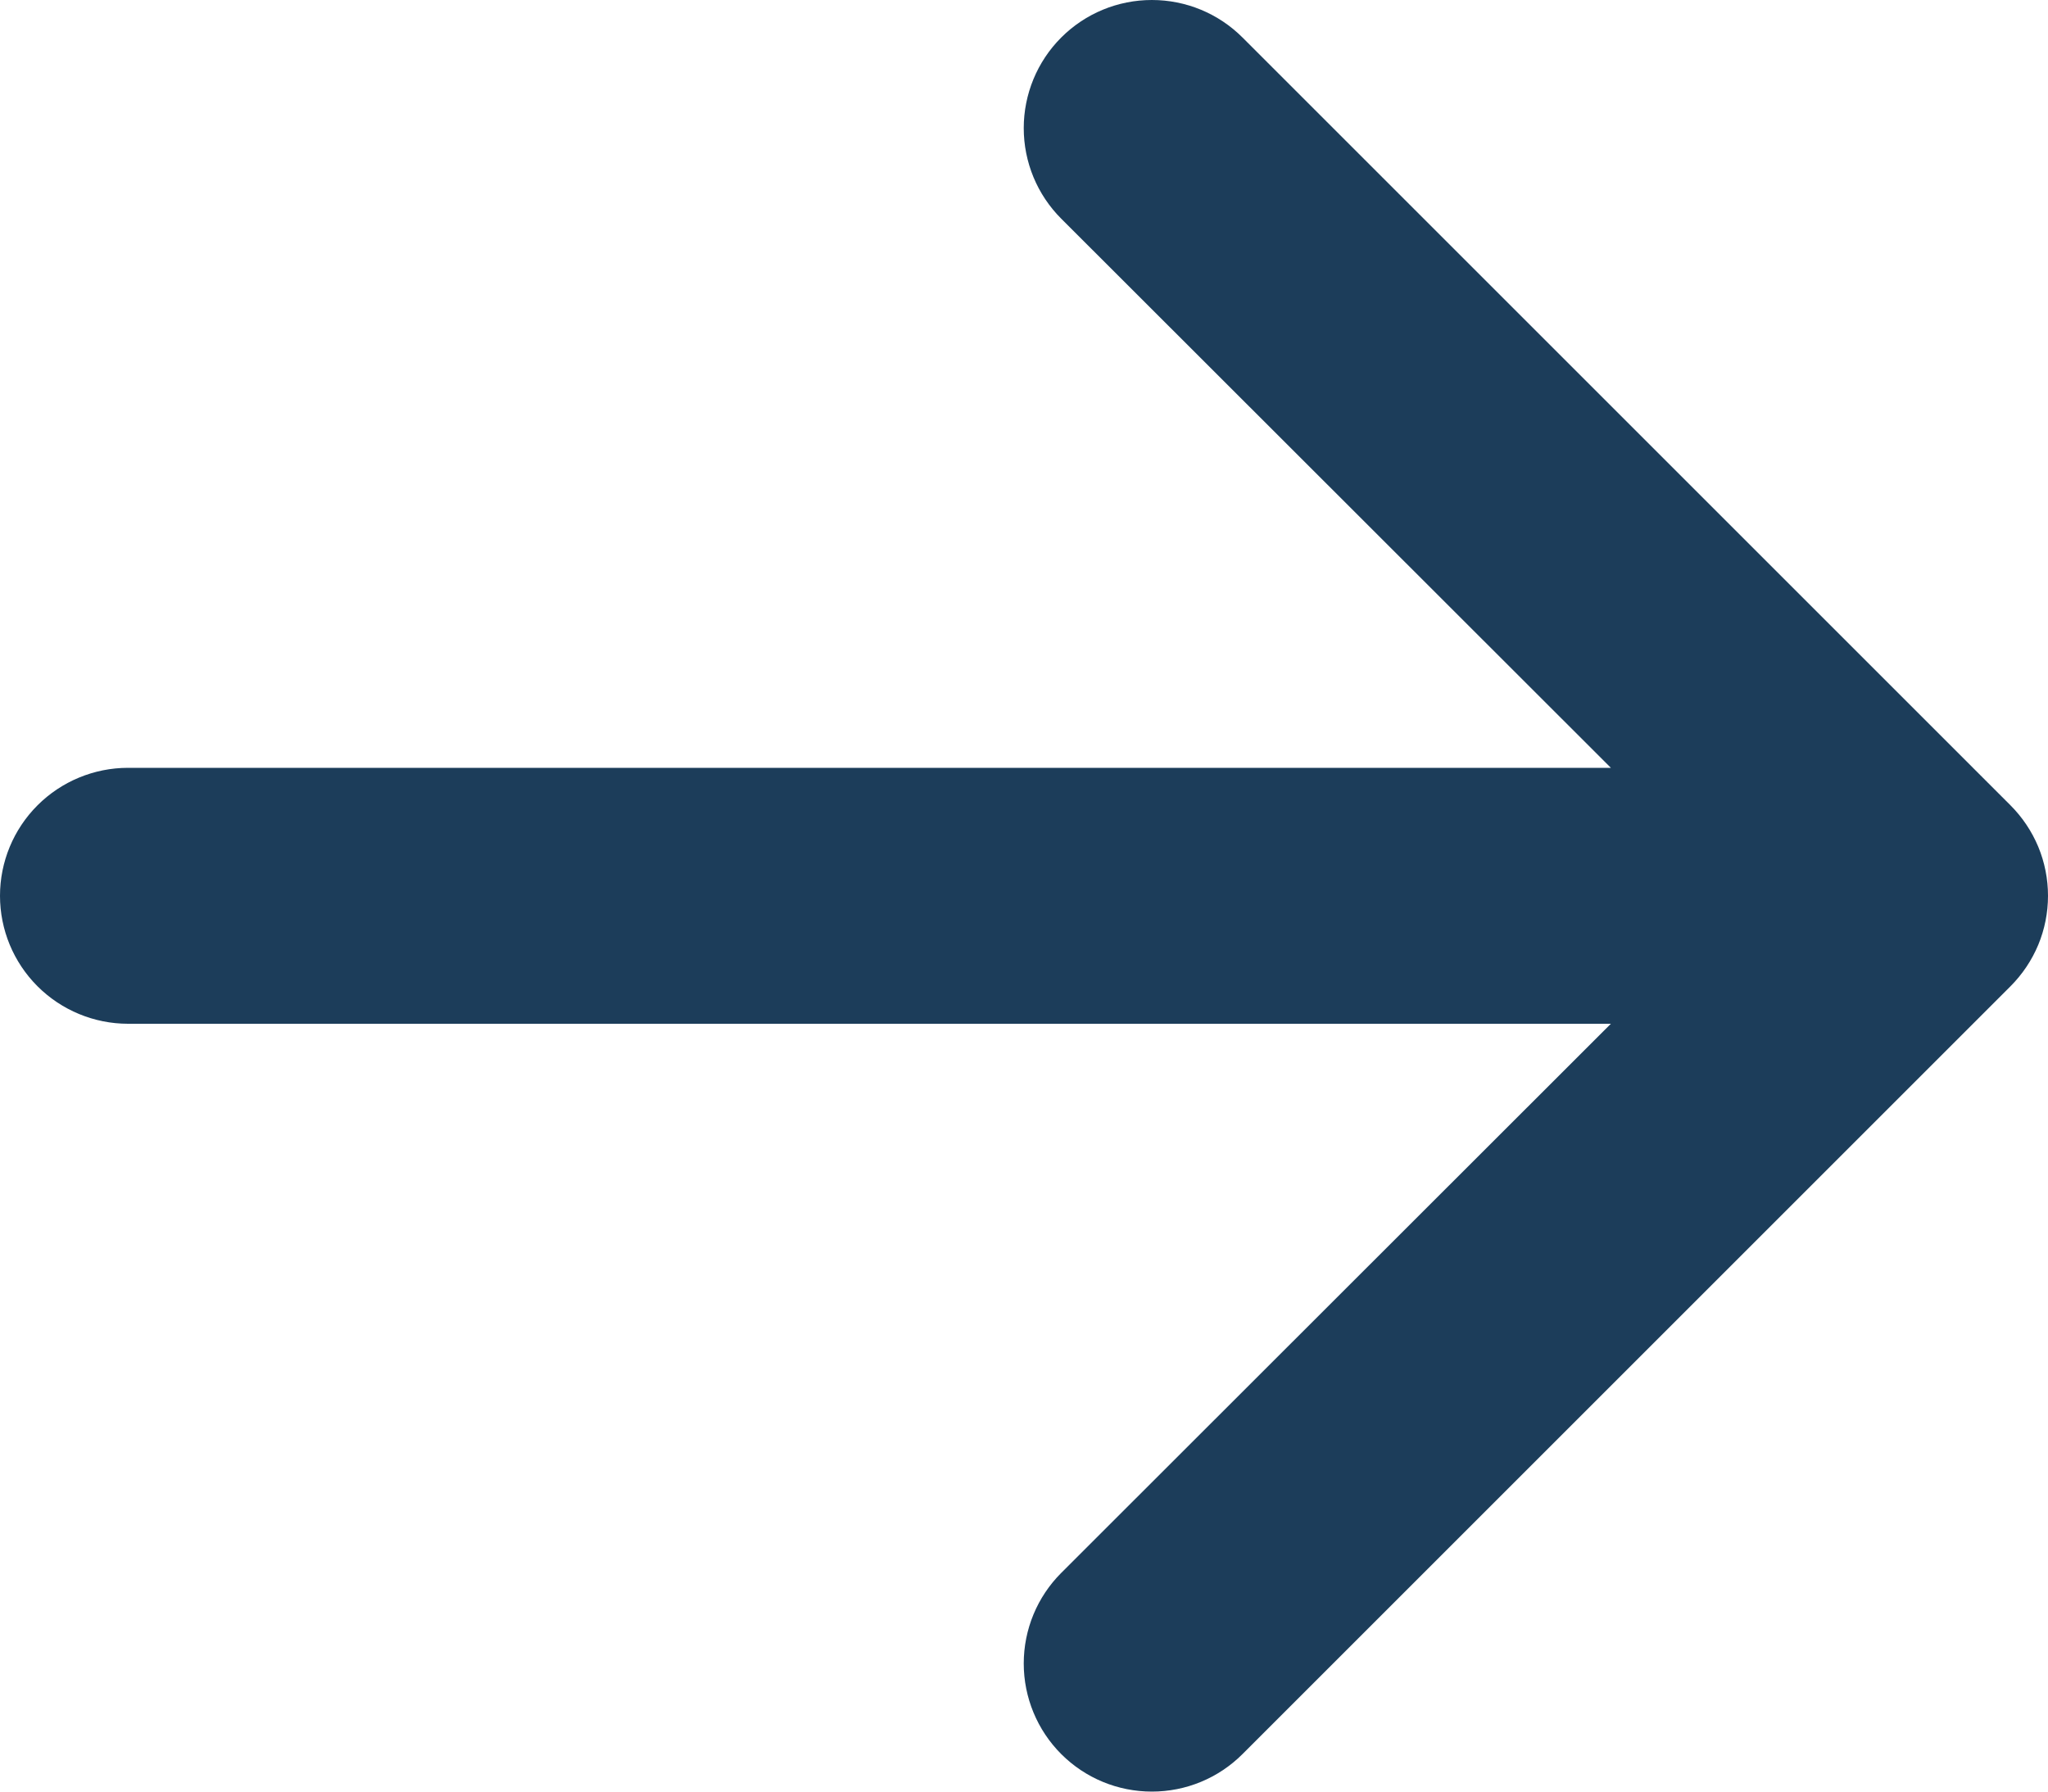 <svg width="16" height="14" viewBox="0 0 16 14" fill="none" xmlns="http://www.w3.org/2000/svg">
<path fill-rule="evenodd" clip-rule="evenodd" d="M0 7C0 6.735 0.105 6.481 0.293 6.293C0.48 6.106 0.735 6 1 6H12.585L8.291 1.709C8.103 1.521 7.998 1.267 7.998 1.001C7.998 0.736 8.103 0.481 8.291 0.293C8.479 0.105 8.733 0 8.999 0C9.265 0 9.519 0.105 9.707 0.293L15.706 6.292C15.799 6.385 15.873 6.495 15.924 6.617C15.974 6.738 16 6.868 16 7C16 7.132 15.974 7.262 15.924 7.383C15.873 7.505 15.799 7.615 15.706 7.708L9.707 13.707C9.519 13.895 9.265 14 8.999 14C8.733 14 8.479 13.895 8.291 13.707C8.103 13.519 7.998 13.264 7.998 12.999C7.998 12.733 8.103 12.479 8.291 12.291L12.585 8H1C0.735 8 0.48 7.894 0.293 7.707C0.105 7.519 0 7.265 0 7Z" fill="#1C3D5A"/>
</svg>
